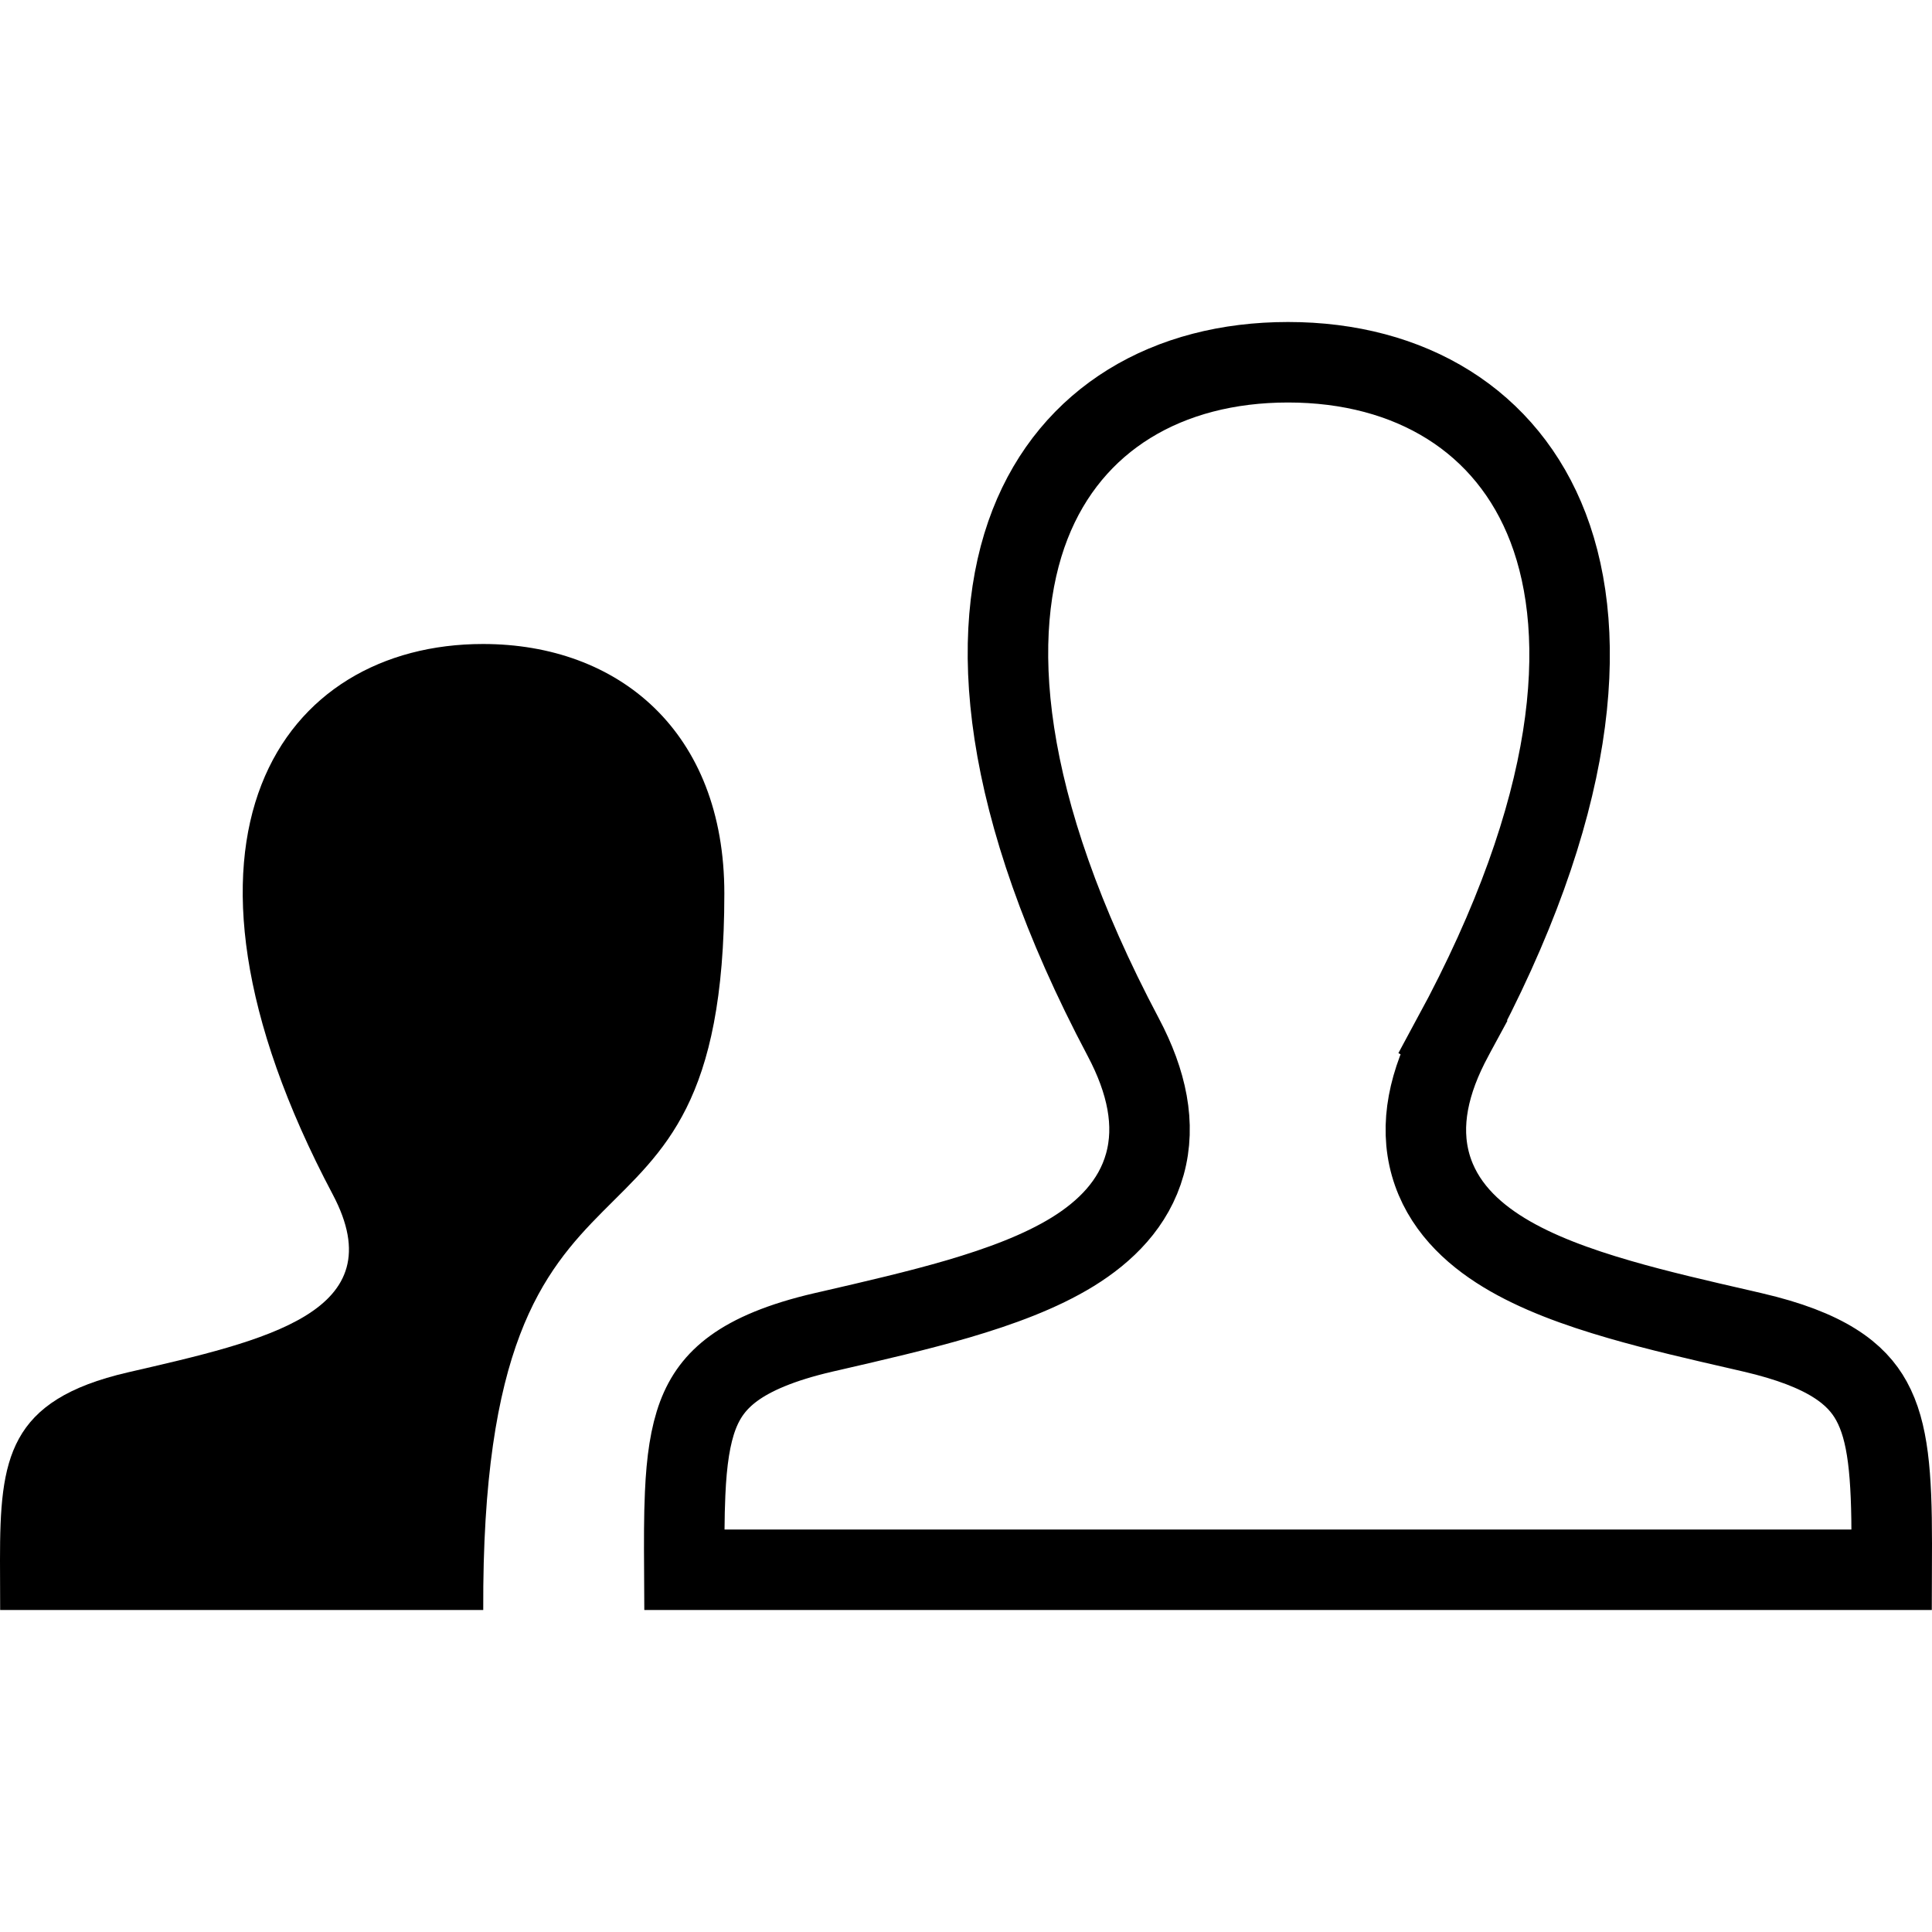 <svg width="24" height="24" viewBox="0 0 24 24" fill="none" xmlns="http://www.w3.org/2000/svg">
<g clip-path="url(#clip0_605_131118)">
<path d="M0.002 20H6.003C5.975 13.458 8.998 16.303 8.998 11.099C8.998 9.09 7.687 8 6 8C3.508 8 1.774 10.383 4.134 14.839C4.909 16.303 3.309 16.651 1.589 17.048C0.099 17.392 0 18.12 0 19.381L0.002 20Z" fill="black"/>
<path d="M10.231 16.551C10.261 16.544 10.292 16.537 10.323 16.53C10.861 16.406 11.406 16.28 11.902 16.135C12.422 15.982 12.922 15.799 13.325 15.551C13.73 15.301 14.085 14.955 14.222 14.462C14.359 13.969 14.247 13.438 13.954 12.885C12.413 9.975 12.272 7.857 12.796 6.513C13.308 5.202 14.505 4.5 16 4.5C17.523 4.5 18.724 5.228 19.231 6.555C19.75 7.915 19.592 10.034 18.049 12.881L18.488 13.119L18.049 12.881C17.747 13.438 17.631 13.973 17.772 14.471C17.913 14.967 18.276 15.313 18.684 15.561C19.091 15.809 19.595 15.991 20.116 16.142C20.594 16.281 21.117 16.401 21.628 16.518C21.675 16.529 21.722 16.54 21.77 16.551C22.694 16.765 23.064 17.068 23.248 17.403C23.457 17.783 23.5 18.314 23.5 19.174C23.5 19.174 23.5 19.175 23.5 19.175L23.499 19.5H8.501C8.499 19.151 8.498 18.842 8.511 18.555C8.529 18.143 8.576 17.831 8.669 17.583C8.758 17.348 8.893 17.16 9.115 16.998C9.347 16.829 9.696 16.675 10.231 16.551Z" stroke="black"/>
</g>
<defs>
<clipPath id="clip0_605_131118">
<rect width="24" height="24" fill="white"/>
</clipPath>
</defs>
</svg>

